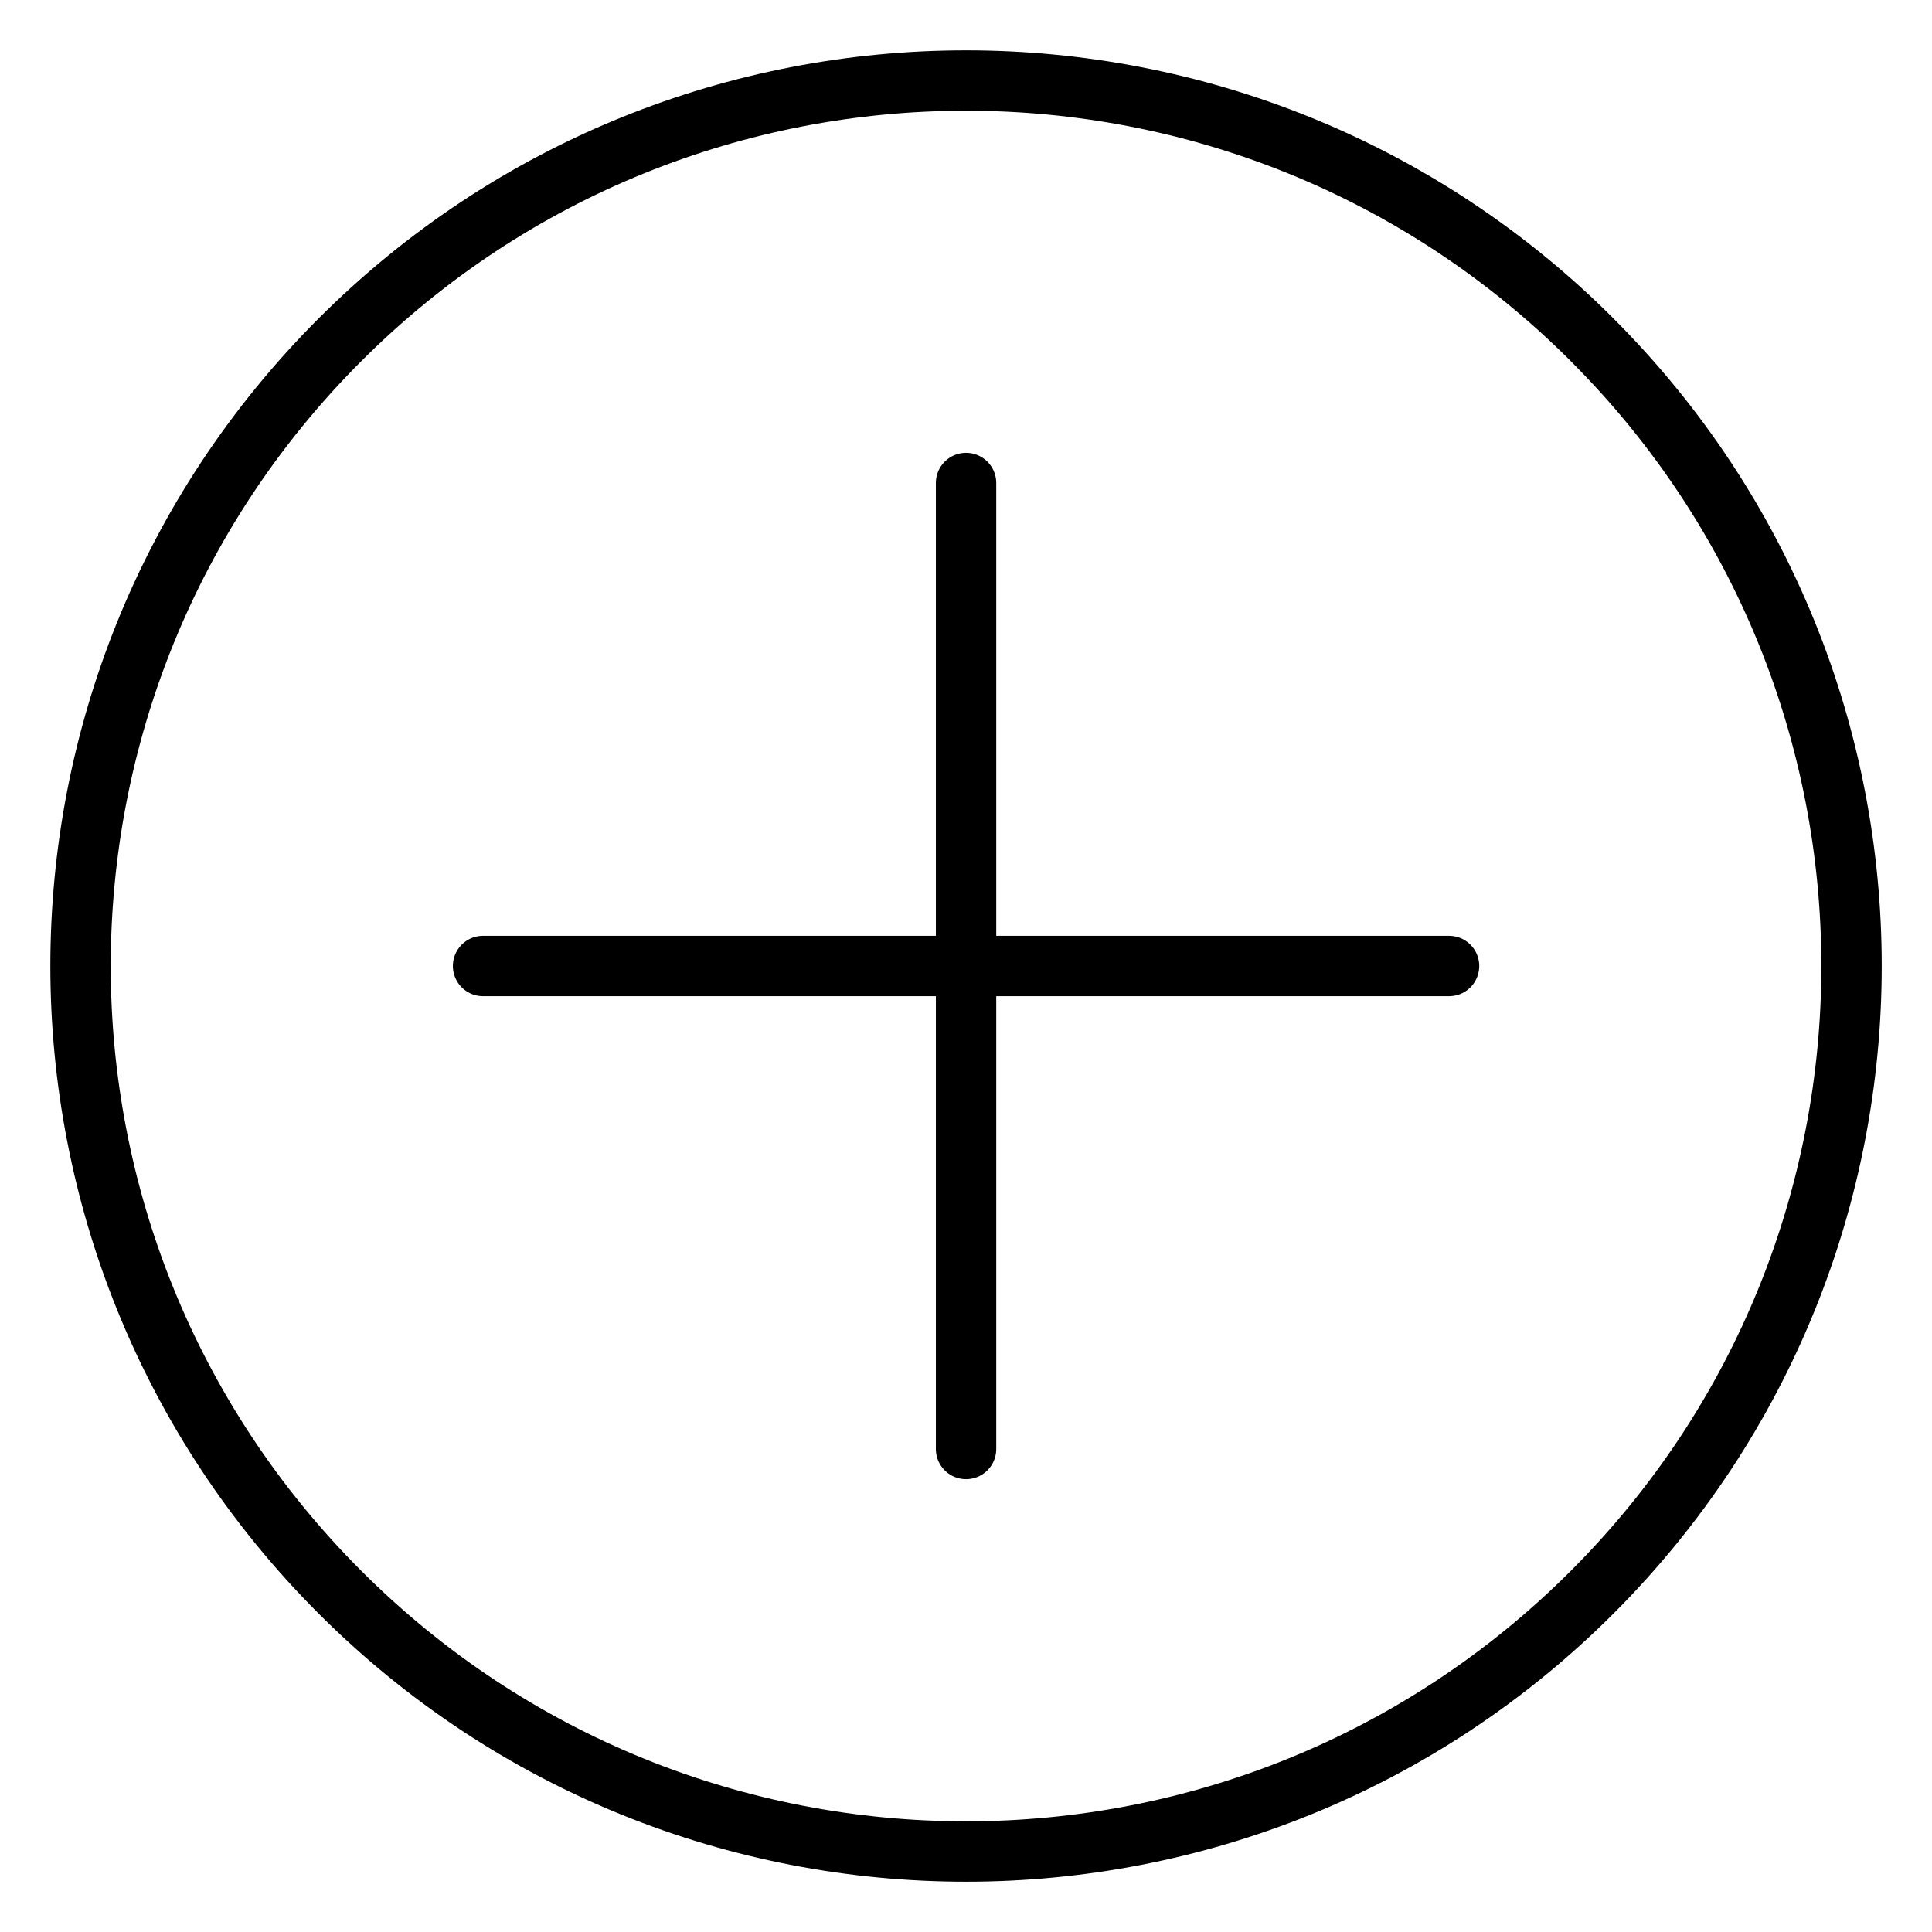 <?xml version="1.0" encoding="UTF-8"?> <svg xmlns="http://www.w3.org/2000/svg" width="32" height="32" fill="none" viewBox="0 0 32 32"><path stroke="#000" stroke-linecap="round" stroke-linejoin="round" d="M26.372 5.63c5.727 5.727 5.727 15.013 0 20.741-5.728 5.728-15.015 5.728-20.742 0-5.728-5.728-5.728-15.014 0-20.742 5.727-5.727 15.014-5.727 20.742 0M16.001 8v16M24.001 16h-16"></path></svg> 